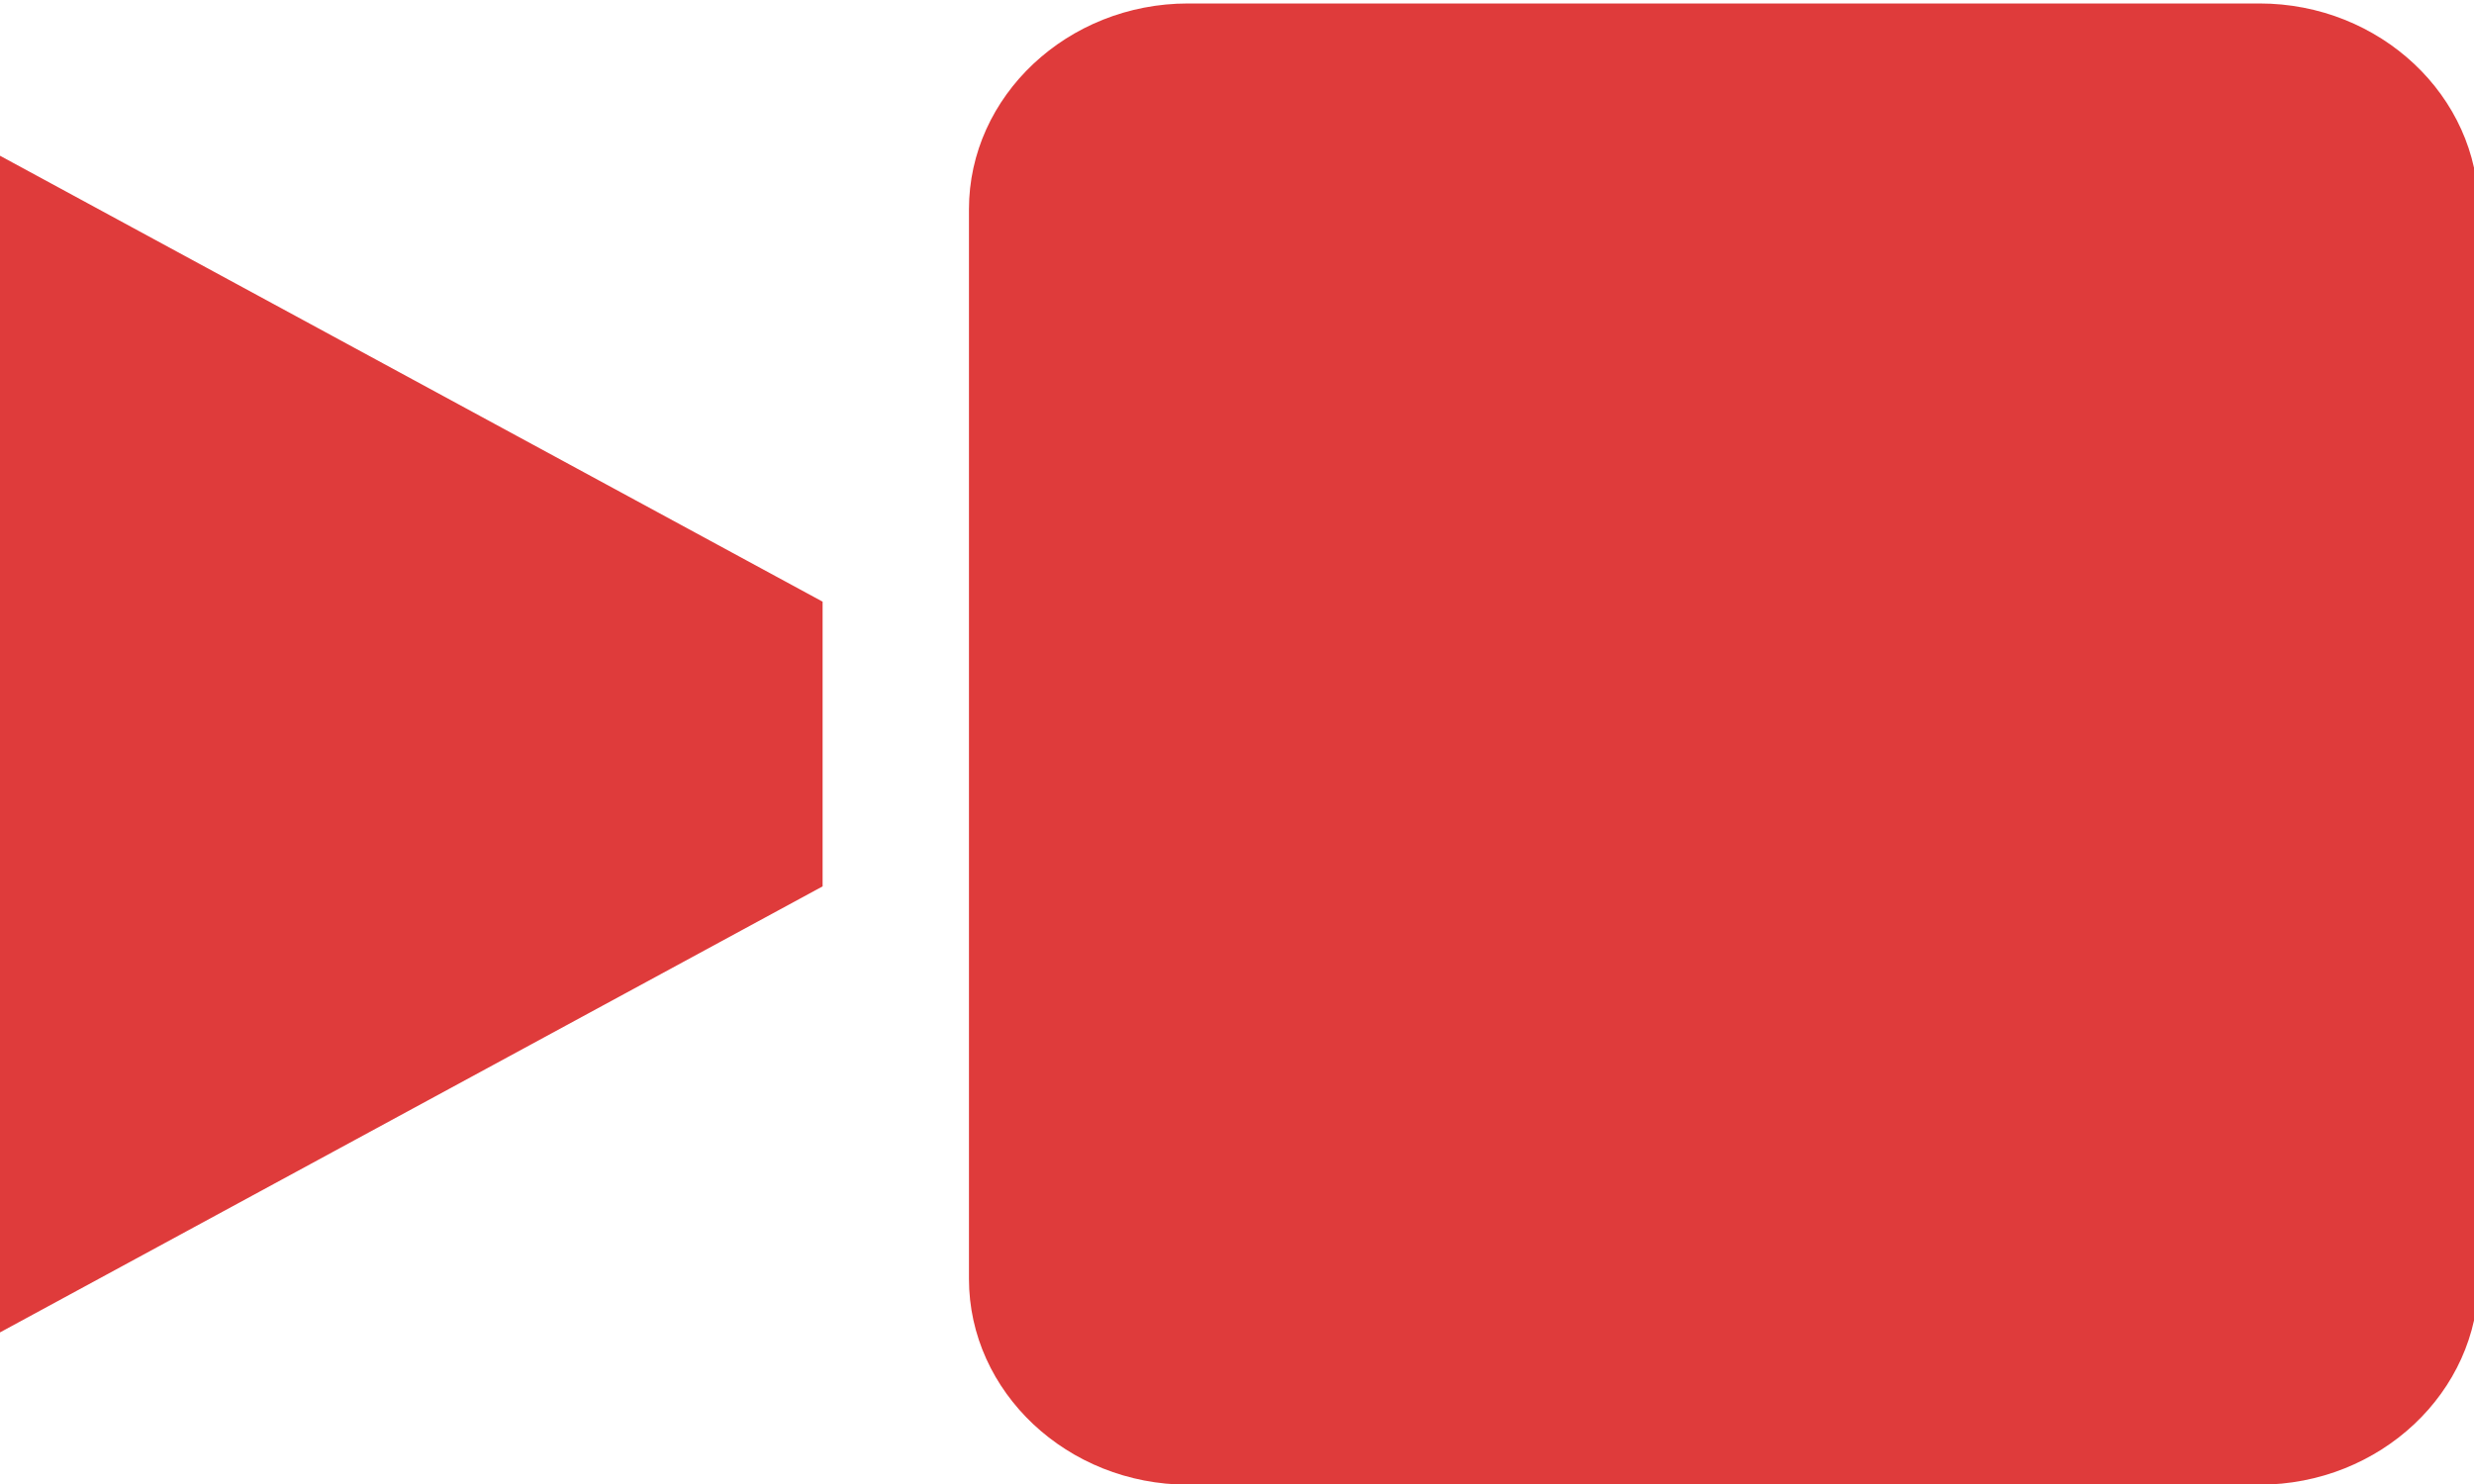 <?xml version="1.0" encoding="UTF-8" standalone="no"?>
<!-- Created with Inkscape (http://www.inkscape.org/) -->

<svg
   xmlns:dc="http://purl.org/dc/elements/1.1/"
   xmlns:cc="http://creativecommons.org/ns#"
   xmlns:rdf="http://www.w3.org/1999/02/22-rdf-syntax-ns#"
   xmlns:svg="http://www.w3.org/2000/svg"
   xmlns="http://www.w3.org/2000/svg"
   xmlns:sodipodi="http://sodipodi.sourceforge.net/DTD/sodipodi-0.dtd"
   xmlns:inkscape="http://www.inkscape.org/namespaces/inkscape"
   version="1.1"
   width="25"
   height="15"
   viewBox="0 0 25 15"
   xml:space="preserve"><defs
     id="defs11" /><g
     transform="matrix(1.107,0,0,1.04,0,0.035)"
     id="g3"
     style="fill:#df3b3b;fill-opacity:1"><path
       d="m 8.845,2 c 0,-1.1 0.9,-2 2,-2 h 9.78 c 1.1,0 2,0.9 2,2 v 10.396 c 0,1.1 -0.9,2 -2,2 h -9.78 c -1.1,0 -2,-0.9 -2,-2 V 2 z"
       id="path5"
       style="fill:#df3b3b;fill-opacity:1" /><polygon
       points="0,12.916 7.509,8.581 7.509,5.814 0,1.48 "
       id="polygon7"
       style="fill:#df3b3b;fill-opacity:1" /></g></svg>
